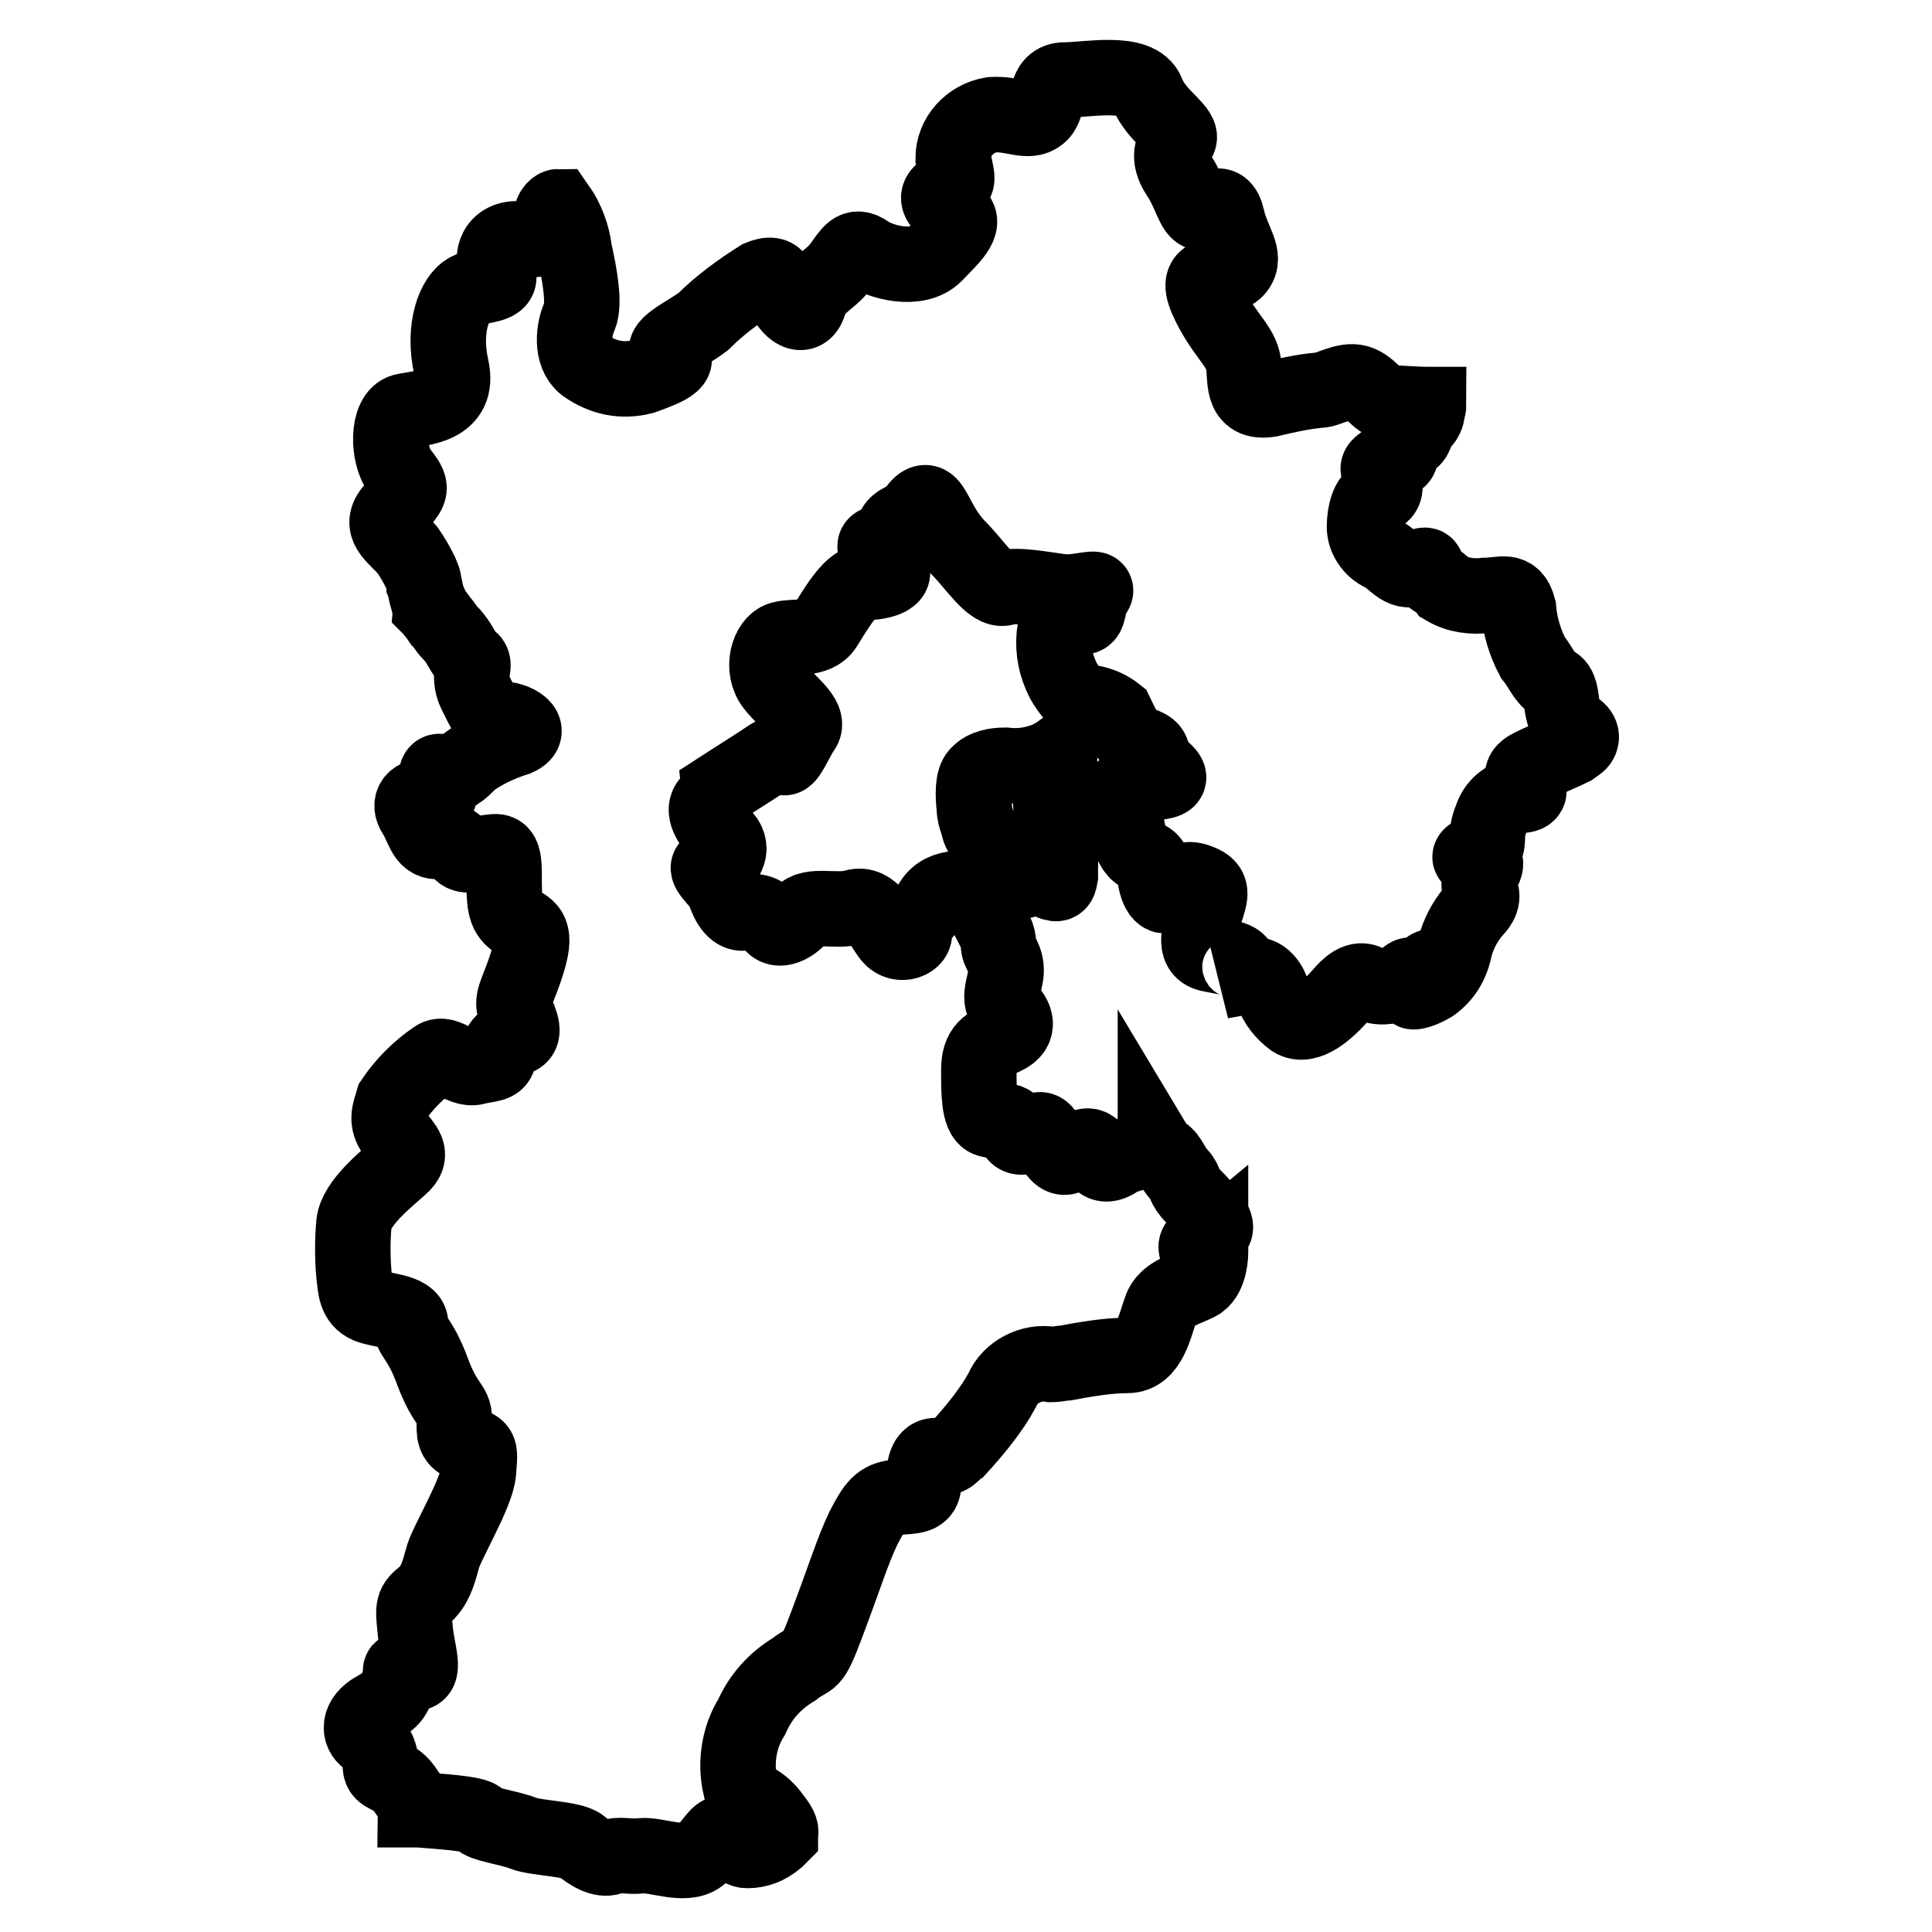 <?xml version="1.0" encoding="utf-8"?>
<!-- Svg Vector Icons : http://www.onlinewebfonts.com/icon -->
<!DOCTYPE svg PUBLIC "-//W3C//DTD SVG 1.1//EN" "http://www.w3.org/Graphics/SVG/1.1/DTD/svg11.dtd">
<svg version="1.1" xmlns="http://www.w3.org/2000/svg" xmlns:xlink="http://www.w3.org/1999/xlink" x="0px" y="0px" viewBox="0 0 256 256" enable-background="new 0 0 256 256" xml:space="preserve">
<g> <path stroke-width="10" fill-opacity="0" stroke="#000000"  d="M208.7,96.5c-1.2-0.7-1.5-1.7-1.7-2.9c-0.2-1.2-0.2-2.7-1.2-3.1s-1.7-2.2-2.7-3.4c-1-1.9-1.7-4.1-1.9-6.5 c-0.7-2.7-2.2-1.7-4.4-1.7c-1.7,0.2-3.6,0-5.3-1c-0.7-1-1.7-1-2.2-1.9c-0.5-1,0.2-1.5-1.7-0.7s-2.9-1.2-4.4-1.9 c-1.5-0.7-2.4-2.2-2.4-3.6c0-1.7,0.5-3.9,1.7-4.1c1.2-0.2,1.2-1.5,0.7-2.4c-0.5-1-1-1.2,0-1.9c1-0.7,2.2,0,2.4-1 c0.2-0.7,0.7-1.7,1.5-2.2c0.5-0.2,0.7-1.9,1.5-2.4c0.2-0.2,0.5-0.7,0.5-1.2c0-0.2,0.2-0.5,0.2-1h-0.2c-1.7,0-3.4-0.2-5.1-0.2 c-1.5-0.2-2.4-2.2-4.1-2.7c-1.7-0.5-3.9,1-5.1,1c-2.2,0.2-4.4,0.7-6.5,1.2c-4.1,0.7-3.1-2.9-3.6-5.1c-0.5-2.2-2.9-3.9-4.8-8.2 c-1.9-4.4,2.4-2.2,3.9-3.9c1.5-1.7-0.5-3.6-1.2-6.8c-0.7-3.1-2.4-0.7-3.4-0.7c-1,0-1.5-2.7-2.9-4.8c-1.5-2.2-1.2-3.6-0.2-4.8 s-2.9-3.1-4.1-6.3c-1.2-3.1-8-1.7-10.9-1.7c-2.9,0-1.9,3.4-3.4,4.6c-1.5,1.2-3.4-0.2-6.3,0c-2.9,0.5-5.1,2.9-5.1,5.8 c0.5,2.7,1,3.1-0.7,3.9c-0.2,0-0.5,0.2-0.7,0.5c-1,0.7-0.5,1.7,1.2,2.7c2.4,1.2,0.2,3.1-2.2,5.6c-2.4,2.4-7.3,1-9-0.2 c-1.7-1.2-2.2,0-3.6,1.9c-1.5,1.9-3.4,2.4-4.1,4.8c-0.7,2.4-2.9,1-4.1-2.7c-0.2-1.2-1.2-1.2-2.4-0.7c-2.7,1.7-5.3,3.6-7.5,5.8 c-2.2,1.7-6.3,3.4-4.4,4.4c1.9,1-1.7,2.2-3.6,2.9c-2.7,0.7-5.3,0.2-7.7-1.5c-1.9-1.5-1.5-4.8-0.7-6.5c0.7-1.7,0-5.6-0.7-8.7 c-0.2-1.9-1-4.1-2.2-5.8c-0.2,0-1.2,0.7-0.7,1.9c0.5,1.9-1.7,2.7-3.9,2.4c-3.6-0.5-4.4,2.4-3.4,4.4c1,1.9-2.2,1.5-3.9,2.4 s-3.4,4.8-2.2,10.2c1.2,5.3-4.1,5.3-6.3,5.8c-2.2,0.5-2.2,5.8-0.5,8c1.7,2.2,1.7,2.4-0.7,4.8c-2.4,2.4,0,3.6,1.7,5.6 c0.7,1,1.2,1.9,1.7,2.9c0.2,0.5,0.5,1,0.5,1.7c0.2,0.5,0.2,1.2,0.5,1.9c0,0.2,0.2,0.7,0.2,1c0,0,0.7,0.7,1.5,1.9 c0.5,0.5,0.7,1,1.2,1.5c1.5,1.5,1.7,2.9,2.7,3.6c1,0.7-0.5,1.9,0.7,4.4c1.2,2.4,1.9,4.1,3.1,3.6c1.2-0.5,5.1,1.2,2.4,2.4 c-2.2,0.7-4.4,1.7-6.3,3.1c-1,1.2-2.4,2.2-3.1,1.7c-0.7-0.5-1.5-0.7-1.2,0.7c0.2,1.5,1,2.9-1,2.4c-1.9-0.5-2.9,0.7-1.9,2.2 c1,1.5,1.2,3.6,2.9,3.6c1.7,0,2.4-0.2,2.9,1c0.5,1.2,1.9,0.7,3.6,0.5c1.7-0.2,2.4-0.7,2.4,2.9c0,3.6,0,5.1,1.5,6.1 c1.5,1,2.9,1,1.7,5.1c-1.2,4.1-2.4,5.3-1.7,6.8c0.7,1.5,1.5,3.4,0,3.6c-1.5,0.2-2.2,0.7-2.2,2.2c0,1.5-1.2,1.2-3.1,1.7 c-1.9,0.5-3.9-2.2-5.3-1.2c-2.2,1.5-4.1,3.4-5.6,5.6c-0.5,1.7-1,2.7,0.2,4.4c1.2,1.7,2.7,2.7,0.7,4.4c-1.9,1.7-5.8,4.8-6.1,7.5 c-0.2,2.2-0.2,4.6,0,6.8c0.2,1.7,0.2,3.4,1.9,4.1c1.7,0.7,5.6,0.7,5.6,2.4c0,1.7,1.2,1.7,2.9,6.3c1.7,4.6,2.9,4.4,2.9,6.3 s-0.2,2.9,1.7,3.4c1.9,0.5,1.7,0.7,1.5,3.6c-0.2,2.9-4.4,9.7-4.8,11.6c-0.5,1.9-1,3.6-2.4,4.8c-1.5,1.2-1.5,1.5-1.2,4.4 c0.2,2.9,1.7,6.5-0.5,5.8s-1-0.5-1.7,1.5c-0.7,1.9-1,2.2-3.1,3.4c-2.2,1.2-2.2,3.1-1,3.9c1.2,0.7,1.9,2.2,1.7,3.6 c0,1.5,1.7,1,3.1,2.9c1,1.5,1.5,1.9,1.5,2.9h0.5c2.4,0.2,7.7,0.5,8,1.2c0.2,0.7,4.1,1.2,5.8,1.9c1.7,0.7,6.5,0.7,7.7,1.7 c1.2,1,2.7,1.9,3.9,1.5c1.2-0.5,2.2,0,4.1-0.2c1.9-0.2,5.8,1.5,7.7,0c1.9-1.5,2.4-3.4,3.4-2.9c0.5,0.5,1.7,2.2,2.9,2.2 c1.5,0,2.7-0.5,3.9-1.5l0.5-0.5v-0.2c0.2-0.5-0.2-1.2-1-2.2c-0.7-1-1.5-1.7-2.4-2.2c-0.7-0.5-1.2-1.2-1.9-1.9 c-0.7-3.1-0.2-6.5,1.5-9.2c1.2-2.7,3.1-4.8,5.6-6.3c2.4-1.9,2.2-0.2,4.4-6.1c2.2-5.8,3.4-9.7,4.8-12.6c1.5-2.9,2.2-3.9,4.4-4.1 c2.2-0.2,3.6,0,3.6-1.9s0.2-3.9,1.9-3.6c1.5,0.7,1.9-0.5,2.7-1c2.2-2.4,4.4-5.1,5.8-7.7c1-2.4,3.9-3.9,6.5-3.4 c0.7,0,1.5-0.2,1.9-0.2c2.7-0.5,5.6-1,8.2-1c2.9,0,3.6-3.9,4.4-6.1c0.7-2.2,3.6-2.7,5.1-3.6c1.5-1,1.5-3.9,1.5-3.9v-1 c-1.2,1-1.9,1-1.9,0.2c0-0.7,1.7-1.5,2.4-2.2c0.7-0.7-1.2-2.9-2.7-4.4c-1.5-1.5-1-1.9-1.9-2.9c-1-1-1.2-2.2-2.2-2.9 c-0.5-0.2-0.7-0.5-1-1v0.2c-0.5,0.5-3.6,0.7-5.1,1.7c-1.5,1-2.4,0.5-2.9-1c-0.5-1.5-1.9-0.7-3.1,0.2c-1.2,1-1.9,0.2-2.9-1.7 c-1-1.9-1.2-1.7-2.4-1c-1.2,0.7-2.2,0.7-2.4-0.7c-0.2-1.5-2.2-0.7-3.4-1.2c-1.2-0.5-1.2-3.6-1.2-6.5c0-2.9,1.2-3.4,3.4-4.4 c2.2-1,1.5-2.7,0.2-3.9s0.2-3.6,0-5.3c-0.2-1.7-1-1.9-1-3.1c0-1.2-0.5-1.7-1.2-3.1c0.2-1.2,0-2.7,0.2-3.9c-0.2,0.2-0.5,0.2-1,0.2 c-1.7-0.7-5.3-1.2-6.8,1.2s-2.9,2.7-2.4,3.9c0.5,1.2-1.9,2.2-3.1,0.7c-1.2-1.5-2.4-4.6-4.8-3.9c-2.4,0.7-5.8-0.5-7,1 c-1.2,1.5-3.1,2.4-3.9,1.2c-0.7-1.2-1.9-1.9-3.4-1.5c-1.5,0.5-2.4-1.2-2.9-2.7c-0.5-1.5-3.4-3.4-1.5-3.6c1.9-0.2,2.9-2.4,1.2-3.9 c-1.7-1.5-2.7-3.4-1.7-4.4c1-1,1-1.5,1-1.5s3.4-2.2,5.3-3.4c1.9-1.2,2.9-2.2,3.4-1.2c0.5,1,1.7-2.2,2.7-3.6c1-1.5-2.2-3.6-3.9-5.8 c-1.7-2.2-0.7-5.6,1-6.1c1.7-0.5,4.6,0.2,5.8-1.7c1.2-1.9,3.4-5.8,5.1-5.8c1.7,0,5.1-0.5,3.4-2.2c-1.7-1.7-2.9-3.4-0.5-2.9 c1.7,0.5,1.5-0.2,1.2-1.2c-0.5-1.9,1.7-1.7,2.7-3.1c2.4-3.4,2.2,1.2,5.8,4.8c2.2,2.2,4.4,5.8,6.1,5.3c1.7-0.5,5.1,0.2,7.5,0.5 s5.3-1,4.4,0.2c-1,1.2-0.5,3.4-1.7,3.1c-1.2-0.2-3.4,0.2-3.6,2.4c-0.2,2.2,0.2,4.1,1.2,6.1c0.7,1.2,1.5,2.2,2.4,2.9h1.2 c1.2,0.2,2.4,0.7,3.4,1.5c0.5,1,1.2,2.9,2.4,3.6s2.4,0.7,2.4,1.9c0,1.2,0.5,1,1.7,2.2c1.2,1.2-0.2,1.2-1.9,1.5 c-1.7,0.2-4.6,0-3.9,2.2c0.7,2.2,0.7,5.8,2.2,7c1.5,1.2,1.9,0.5,2.2,2.9s1.2,3.6,2.4,2.2c1.2-1.5,1.9-1.9,3.6-1.2 c1.7,0.7,1.5,1.5,0.7,3.9c-0.7,2.4-1.7,5.1,0.5,5.6c2.2,0.5,4.1,0.5,4.1,1.7c0,1.2-1.2,1.5-2.4,1.9c1.2-0.2,2.7-0.5,3.6-0.7 c1.9-0.7,2.9,1.5,3.1,2.2c0.5,1.5,1.5,2.7,2.7,3.6c1.9,1.2,4.6-1.2,6.5-3.4c1.9-2.2,2.9-1.9,3.9-1.2c1.5,0.5,2.9,0.2,4.1-0.5 c0.5-0.5,1-1,1.2-0.7c0.7,0,1.5-0.2,1.9-0.7c0.7-0.7,1.2-0.7,0.5,0.2c-0.5,0.7-1.2,1.5-1.9,2.2c-1,0.7,0.5,0.5,2.2-0.5 c1.7-1.2,2.7-2.9,3.1-5.1c0.5-1.7,1.2-3.1,2.4-4.6c0.5-0.5,1.5-1.5,1-2.7c-0.5-1.2,0-1.9,0.5-3.1s-0.5-1-1.5-1.2 c-1-0.2,0-0.7,1.2-1.2c1.2-0.5,0.2-1.9,1.2-4.1c0.5-1.7,1.9-2.9,3.6-3.1c1.5,0,1.7-0.5,1-1.5c-0.7-1-0.5-1.5,0-1.9 c0.5-0.5,3.6-1.7,6.1-2.9l0.7-0.5C209.6,98.2,209.9,97.2,208.7,96.5L208.7,96.5z"/> <path stroke-width="10" fill-opacity="0" stroke="#000000"  d="M140.4,99.7c-0.7,0.5-1.7,1-2.4,1.2c-1.5,0.5-3.1,0.7-4.8,0.5c-1.2,0-2.7,0.2-3.6,1.2 c-0.7,0.7-0.7,2.7-0.5,4.4c0,0.7,0.2,1.5,0.5,2.2c0.2,1.5,1.2,2.4,2.7,3.1c0.5,0.2,1.2,0,1.2,0.5l0.2,0.7c0.2,0.5,0.5,1.2,0.7,1.9 c0.2,0.7,0.5,1.7,1.5,1.2c1-0.5,1.2-0.7,2.7,0c1.5,0.7,1.7,0.7,1.9-0.5c0-1.7,0-3.4,0.2-5.1c0.5-1.7,1-1.9-0.5-2.9 c-1.5-1-1-2.2-0.2-3.4C140.4,103.1,140.4,101.4,140.4,99.7L140.4,99.7z"/></g>
</svg>